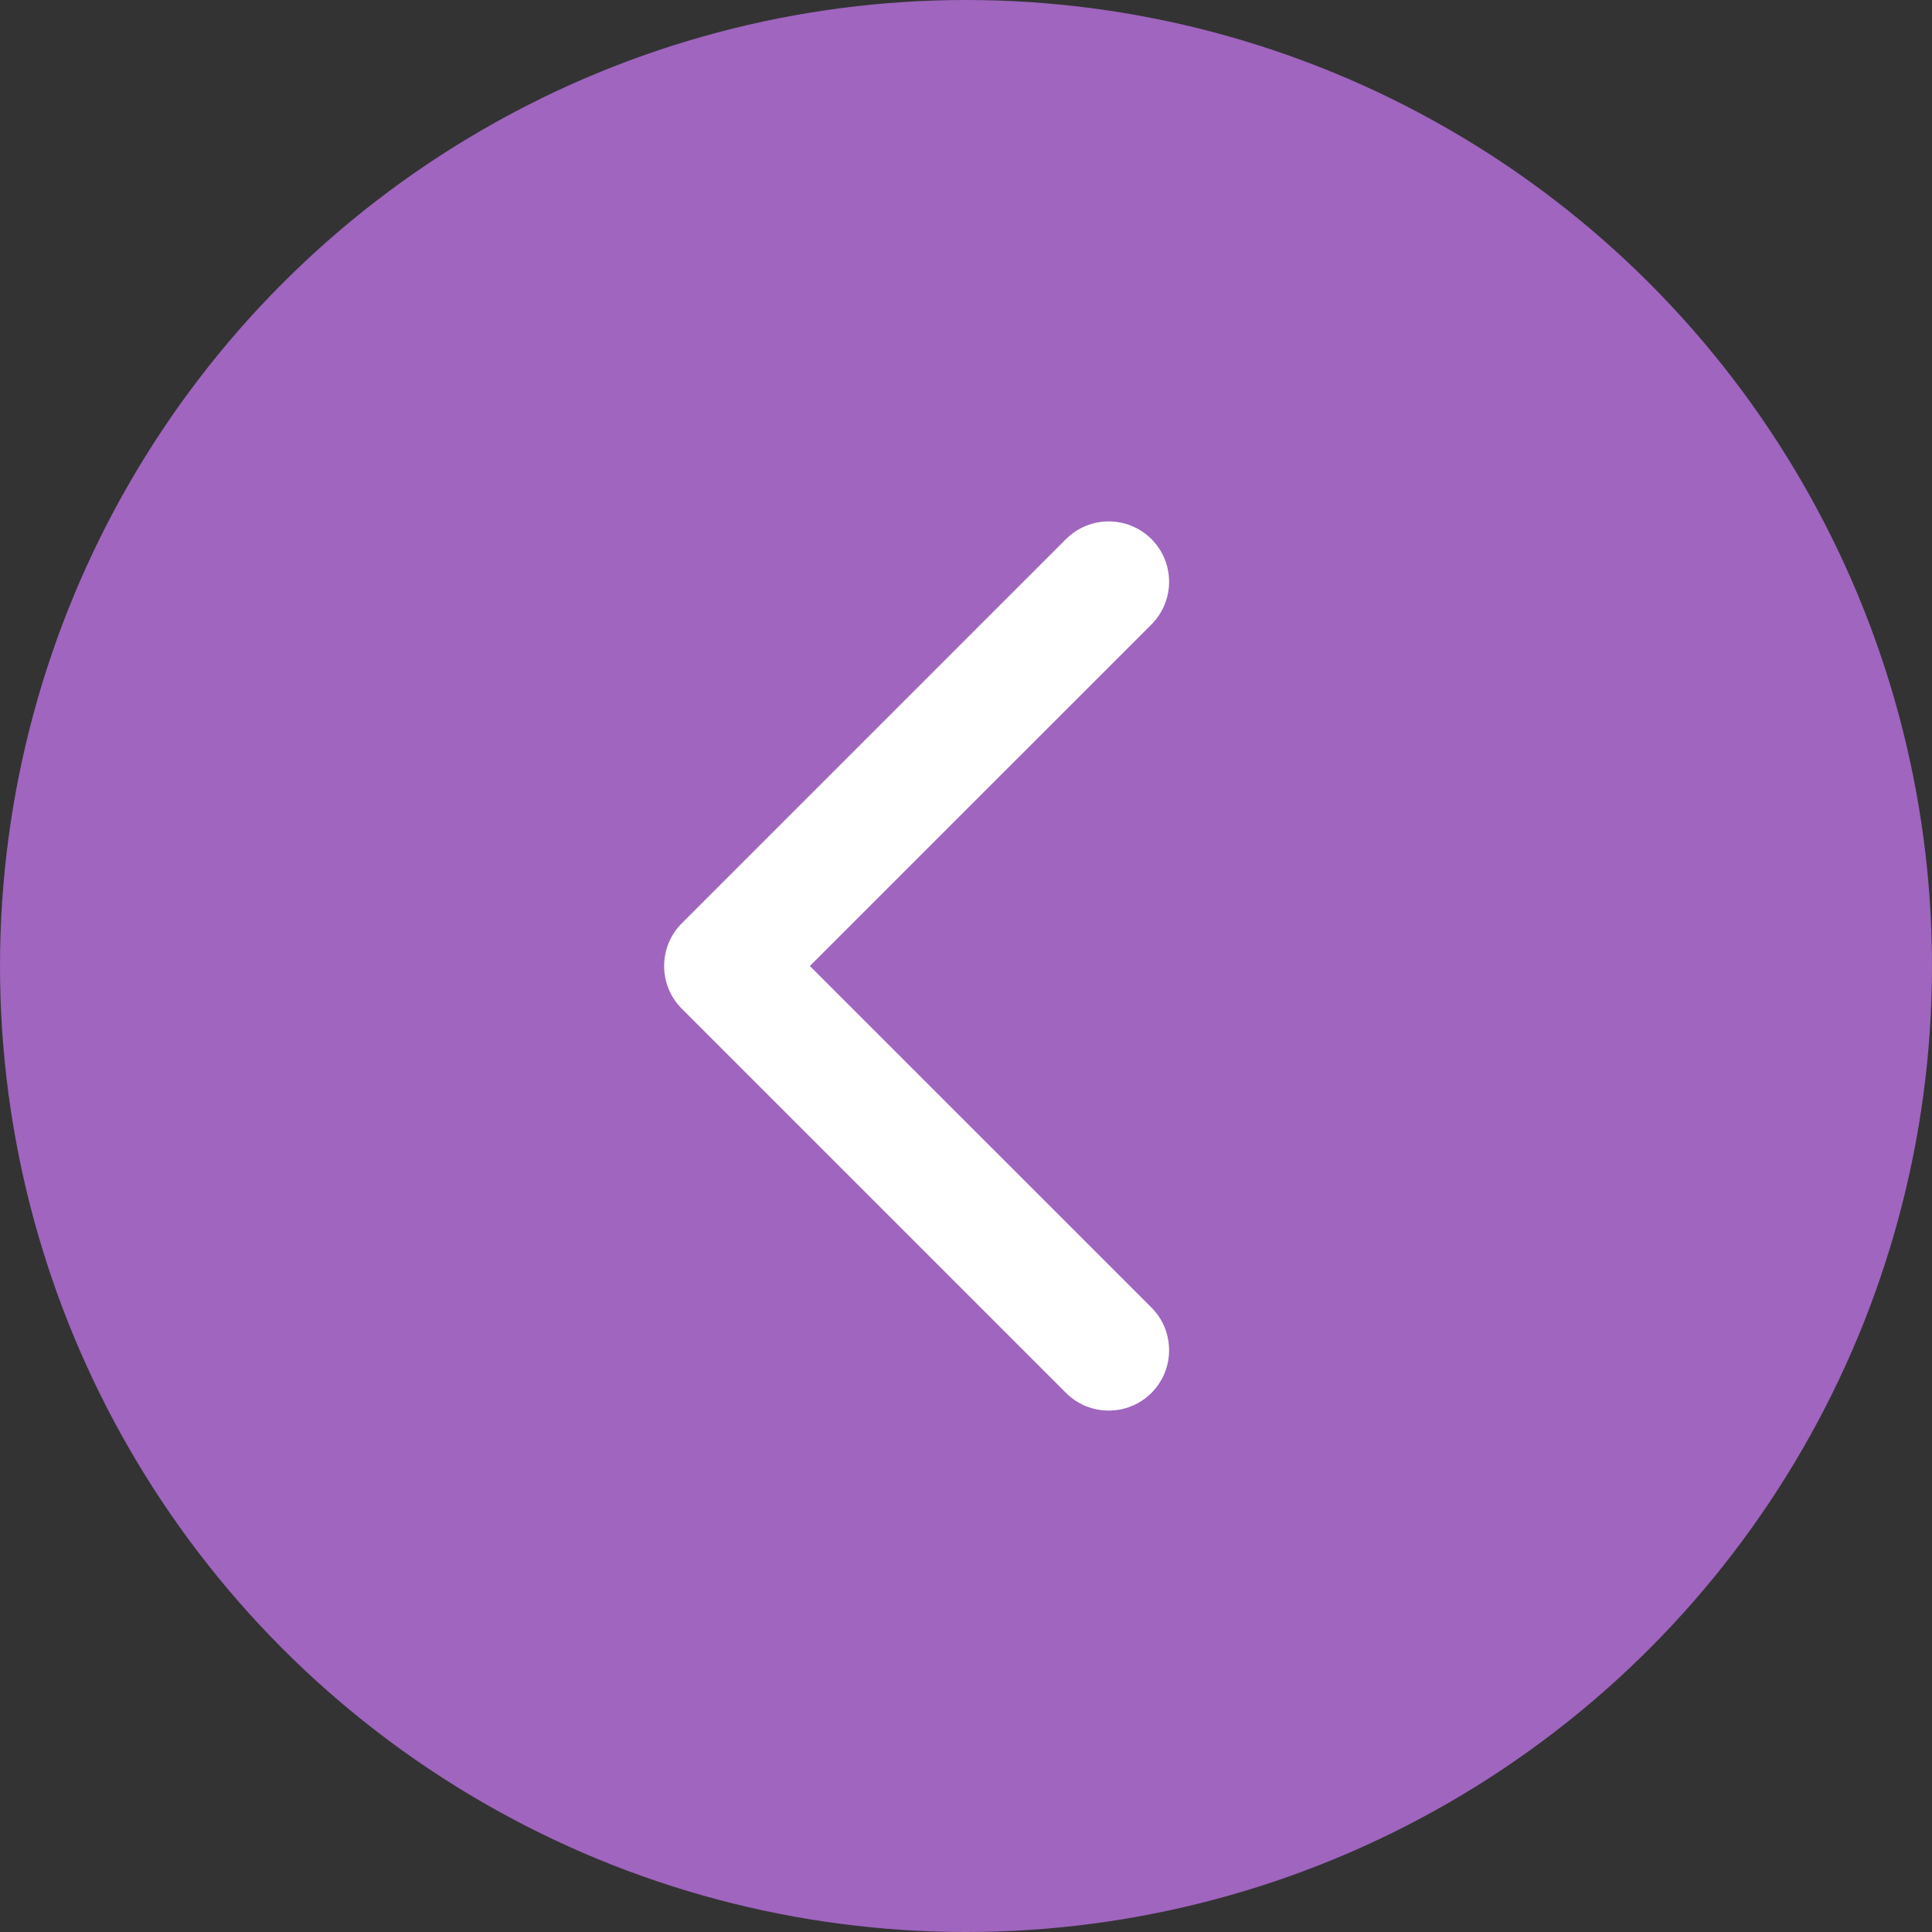 <?xml version="1.0" encoding="UTF-8"?> <svg xmlns="http://www.w3.org/2000/svg" width="48" height="48" viewBox="0 0 48 48" fill="none"><rect x="0" y="0" width="48" height="48" fill="#333333" stroke="none"/><circle cx="24" cy="24" r="24" transform="rotate(180 24 24)" fill="#9F65BF"></circle><path d="M16.939 22.939C16.354 23.525 16.354 24.475 16.939 25.061L26.485 34.607C27.071 35.192 28.021 35.192 28.607 34.607C29.192 34.021 29.192 33.071 28.607 32.485L20.121 24L28.607 15.515C29.192 14.929 29.192 13.979 28.607 13.393C28.021 12.808 27.071 12.808 26.485 13.393L16.939 22.939ZM19 24L19 22.5L18 22.5L18 24L18 25.5L19 25.5L19 24Z" fill="white"></path></svg> 